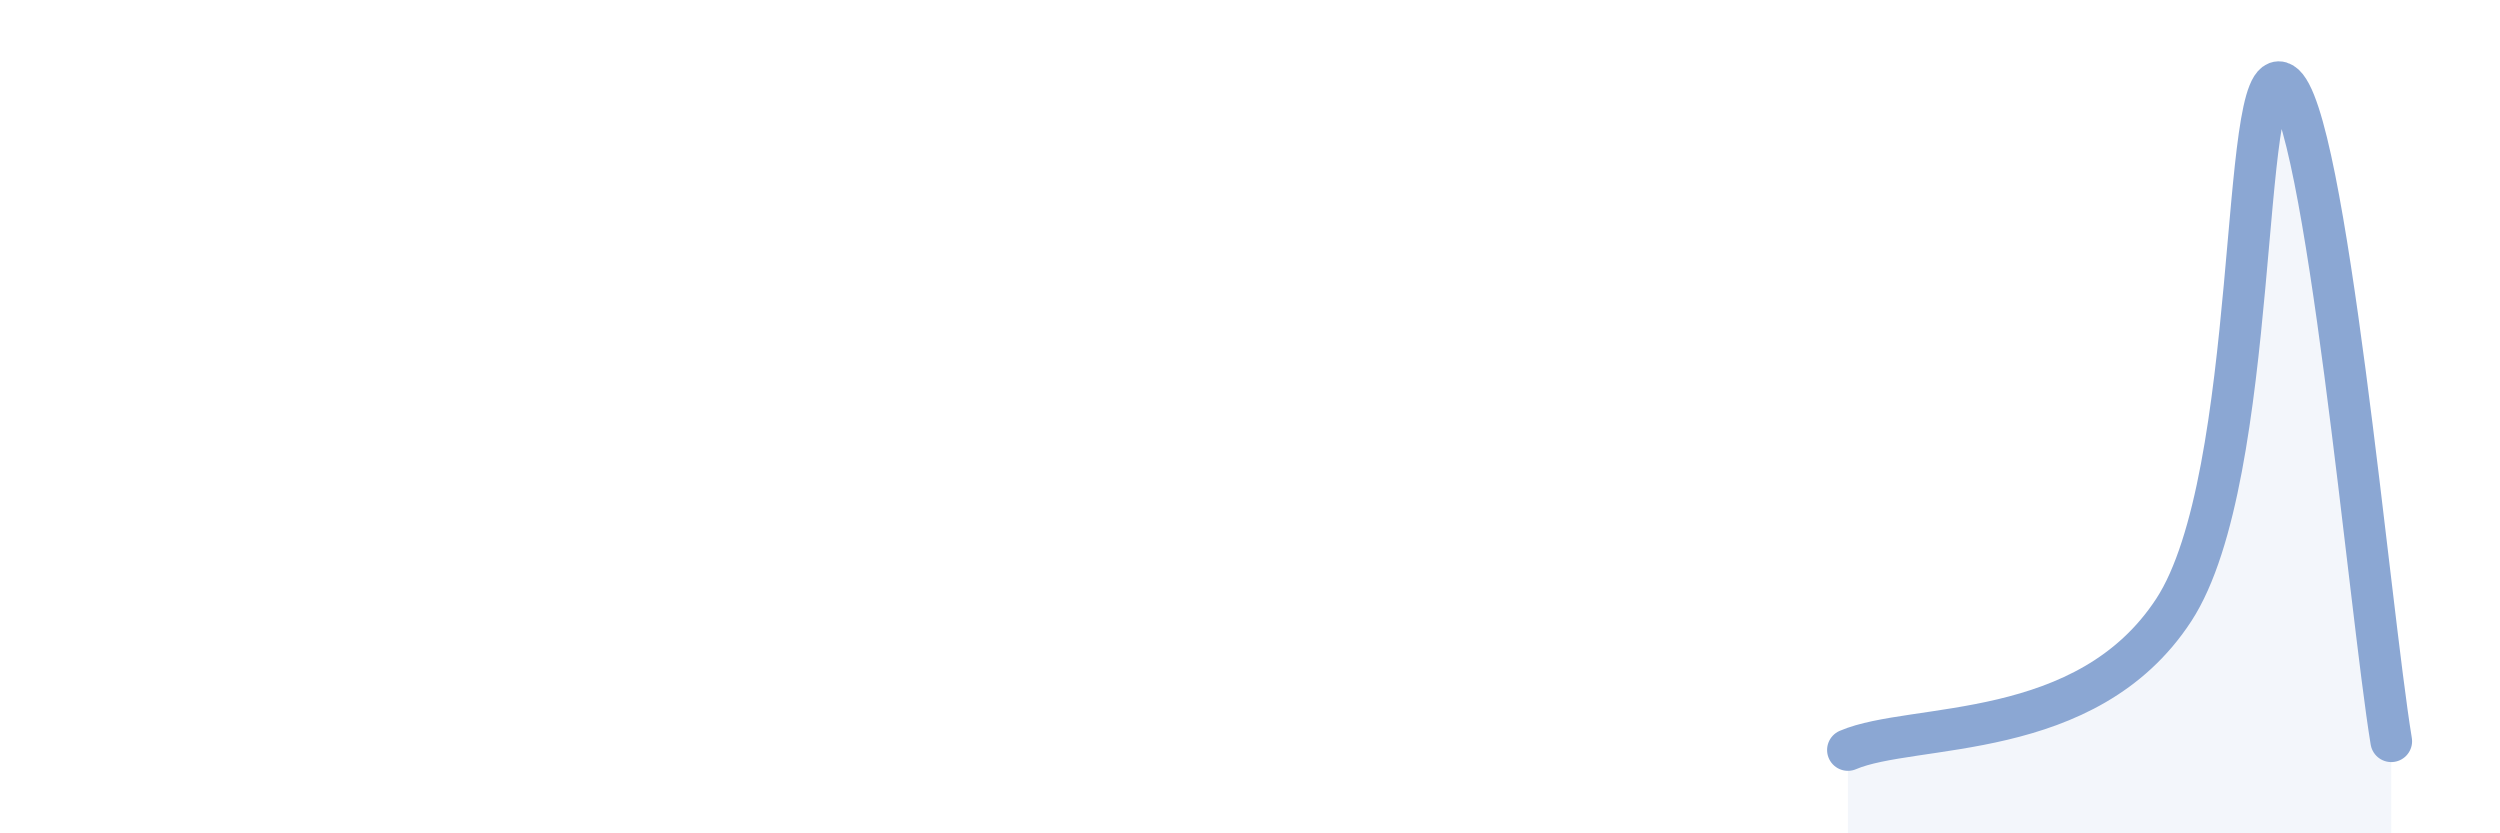 
    <svg width="60" height="20" viewBox="0 0 60 20" xmlns="http://www.w3.org/2000/svg">
      <path
        d="M 44.35,18 C 45.91,17.33 50.08,17.84 52.17,14.64 C 54.26,11.44 53.74,1.37 54.78,2 C 55.82,2.63 56.87,14.63 57.39,17.79L57.39 20L44.35 20Z"
        fill="#8ba7d3"
        opacity="0.1"
        stroke-linecap="round"
        stroke-linejoin="round"
      />
      <path
        d="M 44.35,18 C 45.91,17.33 50.08,17.84 52.17,14.64 C 54.26,11.44 53.74,1.37 54.78,2 C 55.82,2.63 56.87,14.63 57.39,17.79"
        stroke="#8ba7d3"
        stroke-width="1"
        fill="none"
        stroke-linecap="round"
        stroke-linejoin="round"
      />
    </svg>
  